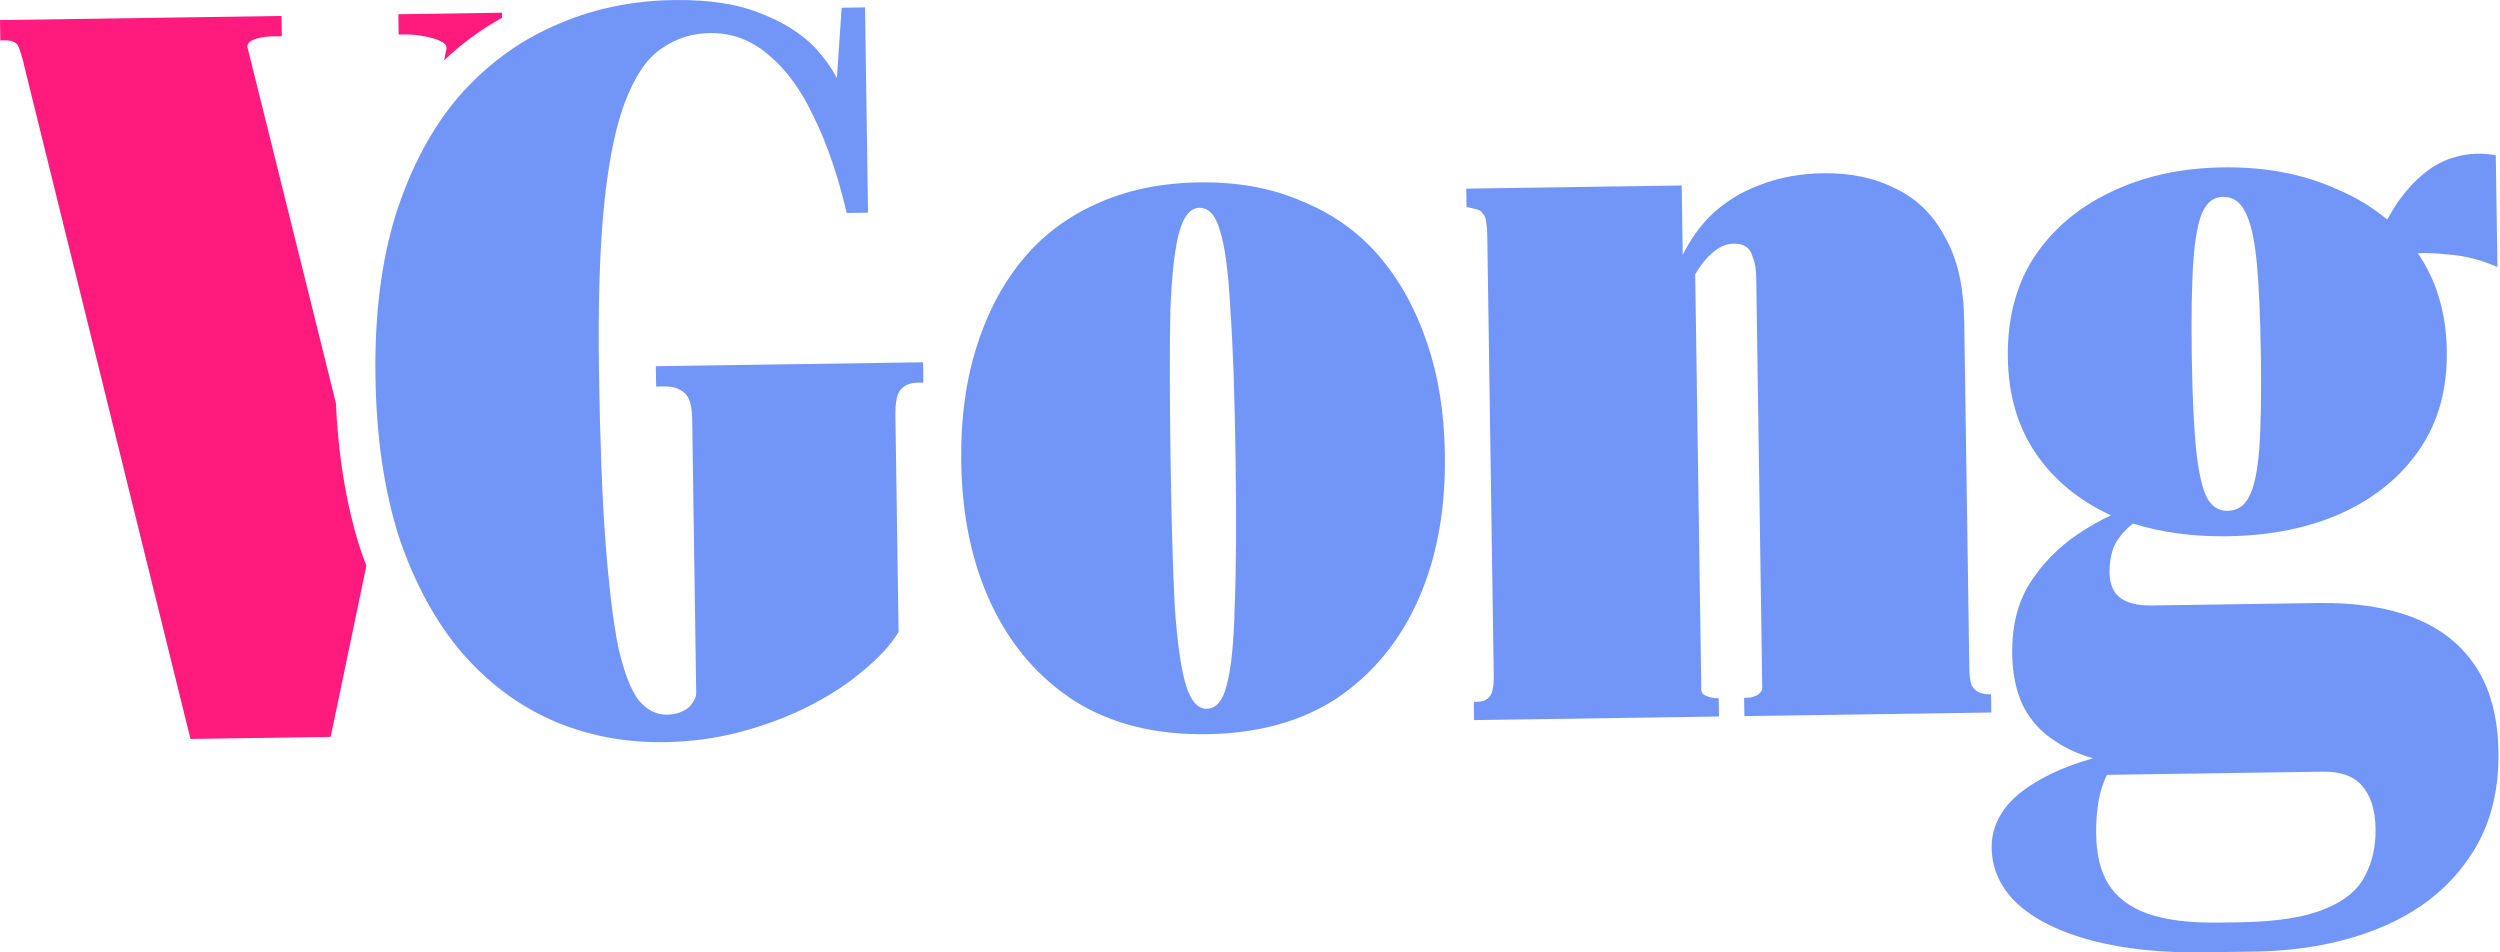 <svg width="168" height="64" viewBox="0 0 168 64" fill="none" xmlns="http://www.w3.org/2000/svg">
<path fill-rule="evenodd" clip-rule="evenodd" d="M24.62 38.022C24.482 37.661 24.349 37.293 24.221 36.919C24.102 36.552 23.99 36.179 23.884 35.799C23.779 35.421 23.679 35.036 23.586 34.645C23.035 32.34 22.696 29.816 22.57 27.075L16.624 3.155C16.621 2.972 16.71 2.834 16.891 2.741C17.072 2.647 17.276 2.576 17.503 2.527C17.775 2.477 17.98 2.452 18.116 2.45L18.936 2.438L18.916 1.072L0 1.349L0.02 2.715L0.293 2.711C0.748 2.705 1.046 2.814 1.186 3.04C1.326 3.265 1.493 3.809 1.688 4.672L12.799 49.656L22.222 49.518L24.62 38.022ZM29.844 4.053L30.012 3.231C30.01 3.049 29.871 2.892 29.596 2.759C29.32 2.627 28.955 2.518 28.498 2.434C28.041 2.349 27.608 2.31 27.198 2.316L26.789 2.322L26.769 0.957L33.734 0.854L33.739 1.193C32.337 1.97 31.039 2.923 29.844 4.053Z" fill="#FF1A7E"/>
<path fill-rule="evenodd" clip-rule="evenodd" d="M60.385 42.47L60.171 27.925C60.158 27.014 60.286 26.42 60.555 26.143C60.824 25.866 61.186 25.724 61.642 25.717L62.051 25.711L62.031 24.346L44.072 24.609L44.092 25.975L44.638 25.967C45.184 25.959 45.619 26.089 45.941 26.358C46.31 26.625 46.5 27.215 46.514 28.125L46.785 46.563C46.788 46.79 46.7 47.019 46.521 47.25C46.388 47.479 46.163 47.665 45.846 47.806C45.575 47.947 45.235 48.02 44.825 48.026C44.097 48.037 43.454 47.705 42.898 47.03C42.387 46.354 41.937 45.177 41.548 43.498C41.204 41.773 40.92 39.432 40.694 36.475C40.468 33.473 40.321 29.65 40.252 25.007C40.183 20.272 40.309 16.423 40.629 13.458C40.95 10.494 41.44 8.21 42.1 6.606C42.758 4.957 43.562 3.83 44.509 3.224C45.456 2.573 46.521 2.238 47.704 2.221C49.161 2.2 50.466 2.681 51.619 3.666C52.817 4.65 53.84 6.047 54.686 7.856C55.577 9.664 56.315 11.816 56.898 14.312L58.332 14.291L58.129 0.497L56.559 0.52L56.239 5.249C55.967 4.728 55.634 4.228 55.24 3.75C54.312 2.579 53.024 1.665 51.375 1.006C49.771 0.301 47.74 -0.033 45.281 0.003C42.368 0.045 39.667 0.631 37.179 1.761C34.736 2.844 32.597 4.446 30.761 6.568C28.971 8.689 27.575 11.328 26.574 14.484C25.618 17.595 25.17 21.198 25.23 25.296C25.29 29.393 25.822 33.005 26.824 36.132C27.871 39.213 29.274 41.788 31.035 43.857C32.795 45.88 34.821 47.399 37.113 48.412C39.45 49.425 41.961 49.912 44.647 49.873C46.423 49.847 48.127 49.617 49.76 49.183C51.393 48.749 52.91 48.18 54.311 47.477C55.712 46.773 56.93 45.981 57.965 45.101C59.044 44.22 59.851 43.343 60.385 42.47ZM164.536 17.104C165.63 17.179 166.727 17.459 167.827 17.943L167.716 10.432C166.758 10.264 165.87 10.299 165.054 10.539C164.283 10.732 163.56 11.107 162.885 11.664C162.255 12.174 161.65 12.843 161.07 13.671C160.85 14.013 160.633 14.374 160.421 14.755C159.445 13.933 158.314 13.25 157.026 12.706C154.78 11.692 152.223 11.205 149.355 11.248C146.532 11.289 144.014 11.85 141.798 12.929C139.628 13.963 137.919 15.422 136.671 17.308C135.47 19.192 134.888 21.432 134.926 24.027C134.963 26.576 135.61 28.753 136.866 30.556C138.085 32.305 139.748 33.662 141.856 34.627C141.098 34.982 140.349 35.41 139.608 35.911C138.301 36.796 137.224 37.904 136.379 39.237C135.578 40.524 135.191 42.1 135.219 43.967C135.238 45.287 135.483 46.445 135.953 47.44C136.468 48.434 137.185 49.22 138.105 49.799C138.852 50.305 139.702 50.691 140.656 50.954C139.564 51.269 138.633 51.613 137.864 51.988C136.417 52.692 135.381 53.459 134.755 54.288C134.13 55.116 133.824 56.009 133.839 56.965C133.86 58.422 134.448 59.688 135.602 60.764C136.802 61.839 138.476 62.657 140.624 63.217C142.772 63.778 145.258 64.037 148.08 63.996L151.495 63.946C154.681 63.899 157.519 63.356 160.009 62.318C162.498 61.28 164.434 59.771 165.816 57.793C167.244 55.814 167.937 53.391 167.895 50.523C167.861 48.201 167.355 46.296 166.377 44.807C165.399 43.319 164.017 42.224 162.231 41.521C160.444 40.819 158.299 40.486 155.795 40.523L144.528 40.688C143.663 40.701 142.977 40.529 142.471 40.172C142.011 39.815 141.775 39.249 141.763 38.475C141.755 37.883 141.838 37.336 142.012 36.832C142.233 36.328 142.567 35.868 143.017 35.451C143.116 35.359 143.224 35.269 143.339 35.181C145.26 35.785 147.386 36.07 149.719 36.036C152.587 35.994 155.129 35.478 157.346 34.49C159.608 33.455 161.362 32.017 162.61 30.178C163.858 28.338 164.464 26.143 164.426 23.594C164.389 21.038 163.738 18.845 162.475 17.014C163.117 16.989 163.804 17.019 164.536 17.104ZM141.584 52.07C141.328 52.607 141.144 53.179 141.032 53.785C140.906 54.516 140.849 55.268 140.86 56.042C140.88 57.408 141.147 58.52 141.66 59.377C142.22 60.28 143.095 60.95 144.285 61.388C145.521 61.825 147.141 62.029 149.144 61.999L150.441 61.98C152.991 61.943 154.922 61.641 156.234 61.076C157.547 60.556 158.446 59.814 158.933 58.85C159.421 57.932 159.656 56.882 159.638 55.698C159.62 54.423 159.309 53.449 158.707 52.775C158.152 52.145 157.282 51.839 156.098 51.857L141.584 52.07ZM151.115 33.42C150.805 34.017 150.331 34.319 149.694 34.329C149.102 34.337 148.642 34.048 148.315 33.461C147.987 32.828 147.744 31.762 147.585 30.262C147.426 28.716 147.327 26.623 147.288 23.982C147.247 21.205 147.284 19.042 147.398 17.492C147.511 15.942 147.723 14.846 148.032 14.204C148.342 13.562 148.792 13.237 149.384 13.228C150.021 13.219 150.504 13.53 150.832 14.163C151.206 14.795 151.472 15.884 151.631 17.43C151.791 18.976 151.89 21.114 151.931 23.846C151.97 26.532 151.933 28.65 151.819 30.2C151.704 31.704 151.47 32.777 151.115 33.42ZM99.04 47.162L99.058 48.391L115.515 48.15L115.497 46.92L115.36 46.922C115.269 46.924 115.132 46.903 114.95 46.86C114.767 46.817 114.606 46.751 114.469 46.662C114.376 46.573 114.329 46.459 114.327 46.323L113.918 18.432C114.277 17.814 114.658 17.34 115.058 17.01C115.507 16.594 115.982 16.382 116.483 16.375C116.847 16.369 117.121 16.434 117.305 16.568C117.535 16.701 117.698 16.949 117.794 17.312C117.936 17.628 118.011 18.105 118.02 18.743L118.424 46.263C118.426 46.354 118.359 46.469 118.224 46.607C118.135 46.7 117.999 46.77 117.818 46.818C117.682 46.866 117.523 46.891 117.341 46.893L117.204 46.895L117.222 48.124L133.816 47.881L133.798 46.652L133.661 46.654C133.434 46.657 133.205 46.615 132.977 46.527C132.793 46.439 132.631 46.282 132.491 46.056C132.396 45.784 132.345 45.398 132.338 44.897L131.995 21.543C131.961 19.221 131.523 17.338 130.683 15.893C129.887 14.402 128.778 13.326 127.357 12.663C125.98 11.955 124.359 11.615 122.492 11.642C120.944 11.665 119.514 11.936 118.201 12.456C116.933 12.93 115.828 13.63 114.885 14.554C114.163 15.297 113.561 16.157 113.079 17.132L113.01 12.464L98.533 12.677L98.551 13.906L99.1 14.034C99.374 14.076 99.557 14.187 99.651 14.368C99.79 14.502 99.861 14.684 99.864 14.911C99.913 15.138 99.941 15.479 99.947 15.934L100.379 45.367C100.387 45.867 100.347 46.255 100.26 46.529C100.172 46.758 100.038 46.92 99.857 47.013C99.722 47.106 99.518 47.155 99.244 47.159L99.04 47.162ZM97.097 30.524C97.152 34.212 96.562 37.454 95.328 40.249C94.094 43.045 92.282 45.257 89.893 46.886C87.503 48.469 84.578 49.286 81.118 49.337C77.658 49.388 74.71 48.657 72.275 47.145C69.838 45.587 67.962 43.429 66.647 40.67C65.332 37.912 64.647 34.712 64.594 31.07C64.552 28.247 64.879 25.715 65.575 23.474C66.27 21.187 67.288 19.214 68.63 17.555C69.972 15.896 71.638 14.62 73.628 13.725C75.663 12.784 77.978 12.295 80.573 12.257C83.168 12.219 85.474 12.64 87.49 13.522C89.552 14.357 91.277 15.583 92.667 17.202C94.057 18.821 95.133 20.763 95.895 23.029C96.656 25.249 97.057 27.747 97.097 30.524ZM78.66 30.795C78.721 34.983 78.816 38.306 78.943 40.763C79.115 43.219 79.369 44.992 79.704 46.08C80.038 47.122 80.501 47.639 81.093 47.63C81.73 47.621 82.177 47.09 82.435 46.039C82.738 44.942 82.917 43.164 82.972 40.704C83.072 38.244 83.092 34.919 83.03 30.731C82.968 26.497 82.851 23.175 82.679 20.764C82.552 18.307 82.321 16.557 81.987 15.515C81.699 14.472 81.236 13.955 80.598 13.964C80.007 13.973 79.559 14.503 79.256 15.555C78.952 16.607 78.751 18.363 78.65 20.823C78.594 23.237 78.598 26.561 78.66 30.795Z" fill="#7295F8"/>
</svg>
